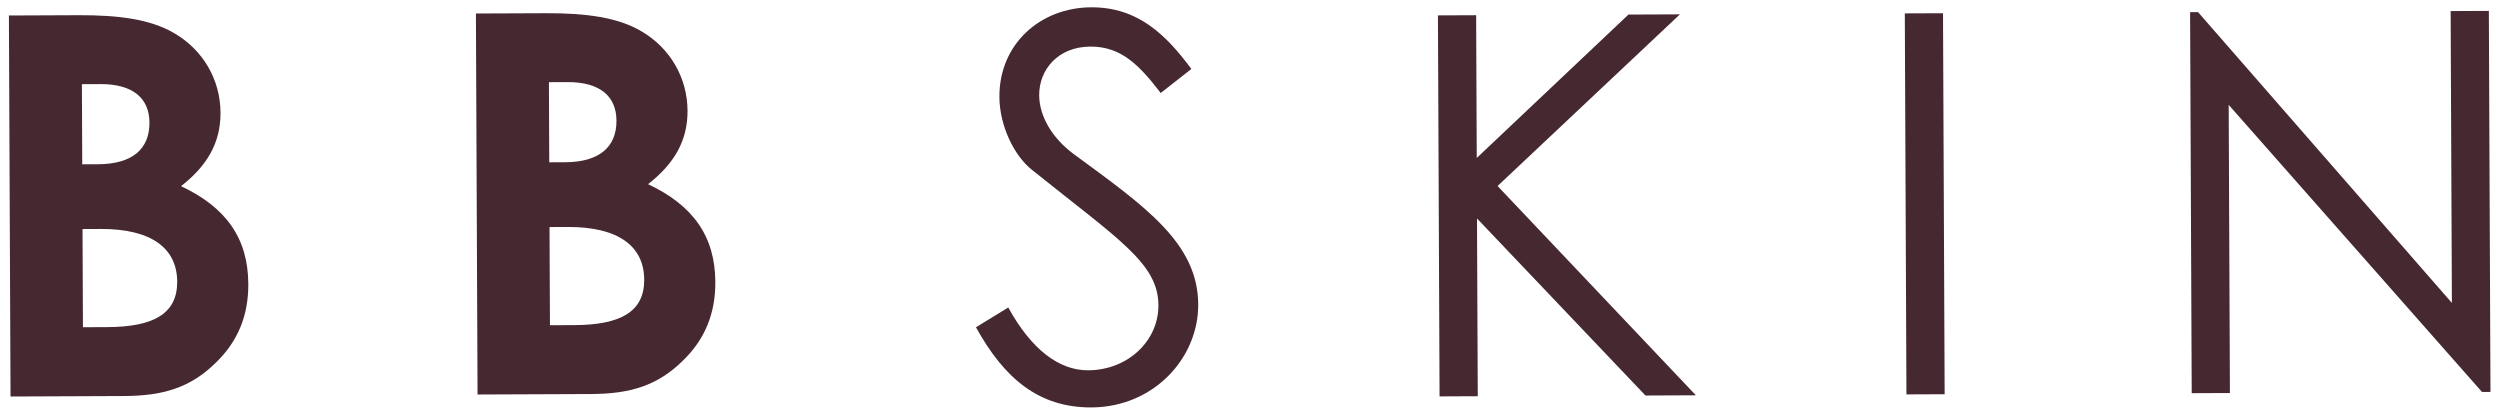 <svg width="212" height="35" viewBox="0 0 212 35" fill="none" xmlns="http://www.w3.org/2000/svg">
<path d="M10.523 33.583C13.808 33.569 16.145 32.884 18.296 30.76C20.178 28.952 21.069 26.743 21.057 24.088C21.041 20.173 19.139 17.571 15.352 15.787C17.549 14.068 18.711 12.128 18.7 9.563C18.688 6.773 17.238 4.259 14.801 2.829C12.771 1.623 10.025 1.275 6.65 1.289L0.755 1.314L0.893 33.624L10.523 33.583ZM8.52 7.131C11.265 7.12 12.665 8.329 12.674 10.399C12.683 12.649 11.204 13.915 8.324 13.927L6.974 13.933L6.945 7.138L8.52 7.131ZM8.527 19.416C12.847 19.398 15.014 21.054 15.026 23.889C15.038 26.634 12.973 27.723 9.103 27.739L7.033 27.748L6.997 19.423L8.527 19.416Z" fill="#462831"/>
<path d="M50.126 33.414C53.411 33.4 55.748 32.715 57.899 30.591C59.781 28.783 60.672 26.574 60.66 23.919C60.644 20.004 58.742 17.402 54.955 15.618C57.153 13.899 58.314 11.959 58.303 9.394C58.291 6.604 56.841 4.09 54.404 2.66C52.374 1.454 49.628 1.106 46.253 1.12L40.358 1.145L40.496 33.455L50.126 33.414ZM48.123 6.962C50.868 6.951 52.268 8.16 52.277 10.23C52.286 12.48 50.807 13.746 47.927 13.758L46.577 13.764L46.548 6.969L48.123 6.962ZM48.13 19.247C52.45 19.229 54.617 20.885 54.629 23.72C54.641 26.465 52.576 27.553 48.706 27.57L46.636 27.579L46.6 19.254L48.13 19.247Z" fill="#462831"/>
<path d="M101.029 5.849C98.902 2.978 96.507 0.603 92.546 0.62C88.182 0.638 84.73 3.758 84.749 8.213C84.759 10.643 85.985 13.203 87.52 14.411C94.881 20.32 98.219 22.331 98.234 25.886C98.247 28.901 95.648 31.387 92.273 31.401C89.798 31.412 87.45 29.622 85.5 26.075L82.762 27.752C85.166 32.107 88.101 34.569 92.556 34.55C97.821 34.528 101.629 30.371 101.609 25.826C101.587 20.606 97.119 17.52 91.025 13.046C89.174 11.659 88.131 9.819 88.123 8.064C88.114 5.949 89.681 3.962 92.471 3.95C95.126 3.939 96.663 5.597 98.428 7.885L101.029 5.849Z" fill="#462831"/>
<path d="M122.075 33.614L125.315 33.6L125.25 18.525L139.535 33.54L143.81 33.521L126.994 15.773L142.457 1.217L138.092 1.235L125.228 13.395L125.177 1.291L121.937 1.304L122.075 33.614Z" fill="#462831"/>
<path d="M161.666 33.445L164.906 33.431L164.768 1.122L161.528 1.135L161.666 33.445Z" fill="#462831"/>
<path d="M189.097 33.328L188.993 8.893L210.472 33.237L211.192 33.234L211.054 0.924L207.814 0.938L207.92 25.688L186.395 1.029L185.72 1.032L185.857 33.342L189.097 33.328Z" fill="#462831"/>
</svg>
